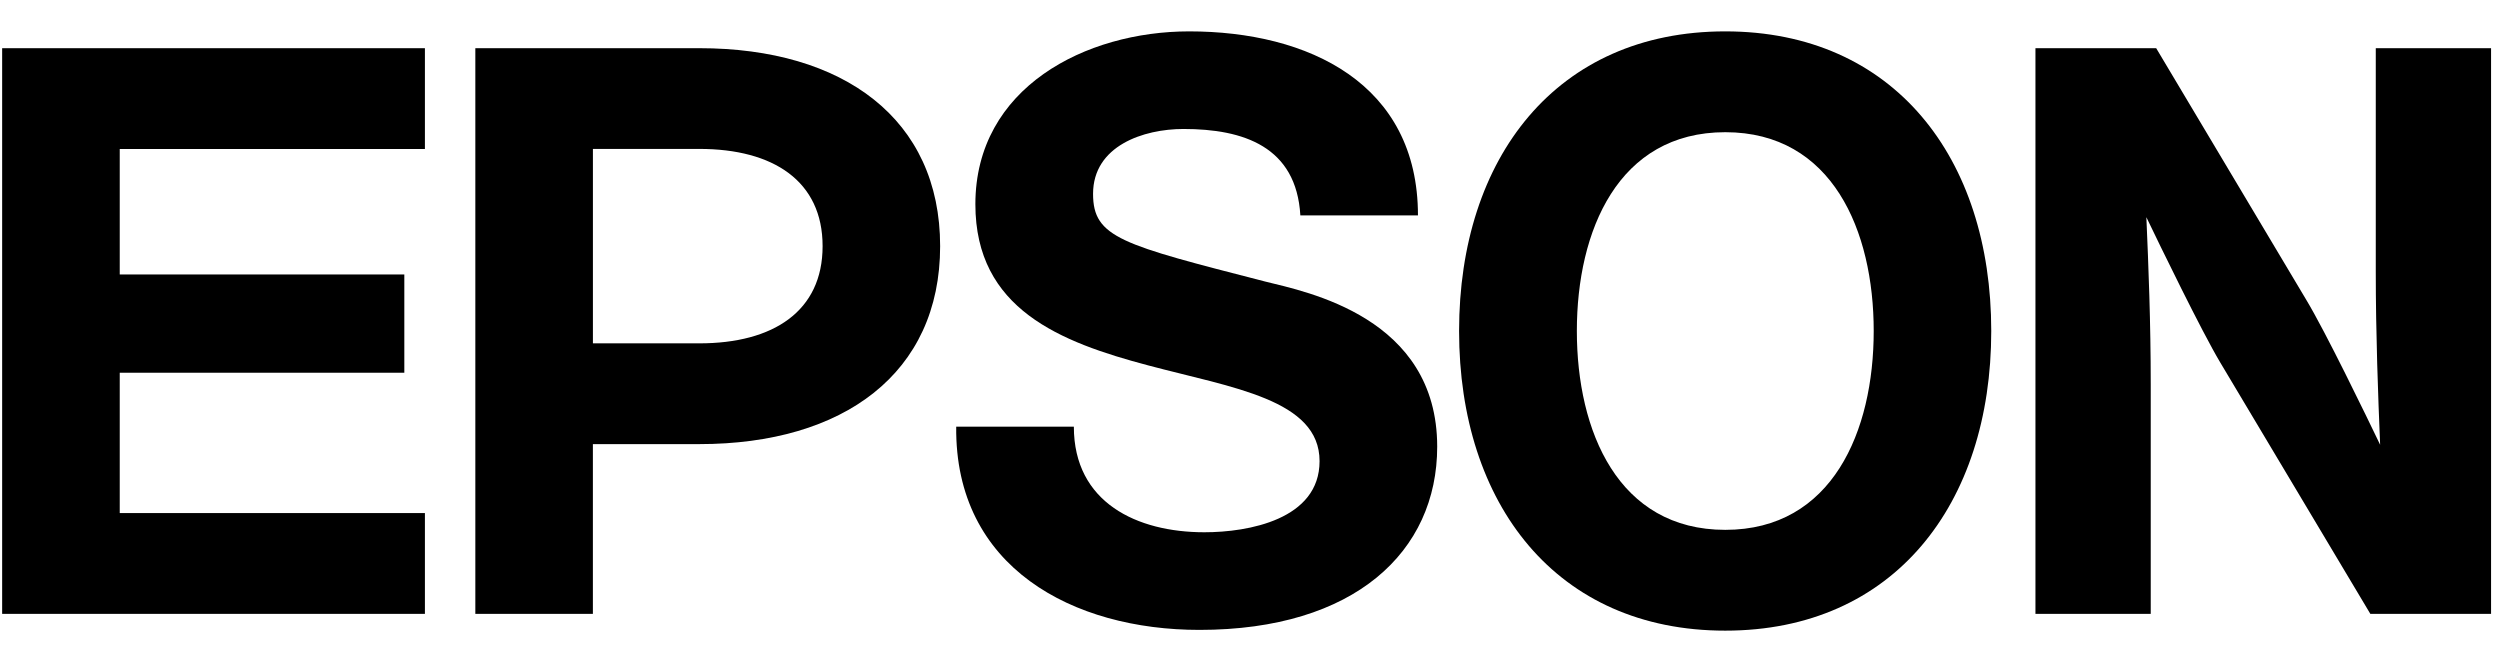 <svg width="200" height="53" viewBox="0 0 200 53" fill="none" xmlns="http://www.w3.org/2000/svg">
<g clip-path="url(#clip0)">
<path fill-rule="evenodd" clip-rule="evenodd" d="M116.727 26.479C116.727 12.623 124.52 2.51 138.018 2.51C151.509 2.51 159.3 12.623 159.3 26.479C159.3 40.34 151.509 50.452 138.018 50.452C124.52 50.452 116.727 40.34 116.727 26.479ZM126.148 26.479C126.148 34.497 129.451 42.388 138.023 42.388C146.585 42.388 149.897 34.497 149.897 26.479C149.897 18.46 146.585 10.576 138.023 10.576C129.451 10.576 126.148 18.46 126.148 26.479Z" fill="black"/>
<path d="M0.172 3.854H33.993V11.921H9.579V21.956H32.346V29.82H9.579V41.043H33.993V49.107H0.172V3.854Z" fill="black"/>
<path fill-rule="evenodd" clip-rule="evenodd" d="M47.431 49.107H38.027V3.855H55.949C67.476 3.855 75.211 9.515 75.211 19.692C75.211 29.867 67.476 35.529 55.949 35.529H47.431V49.107ZM47.433 27.468H55.95C61.87 27.468 65.808 24.894 65.808 19.692C65.808 14.489 61.87 11.913 55.95 11.913H47.433V11.921V27.468Z" fill="black"/>
<path d="M172.494 3.854H162.836V49.107H172.059V30.776C172.059 25.759 171.879 21.309 171.709 17.374C172.796 19.639 176.099 26.446 177.622 29.003L189.626 49.107H199.285V3.854H190.062V21.725C190.062 26.737 190.246 31.655 190.411 35.581C189.324 33.316 186.03 26.513 184.485 23.959L172.494 3.854Z" fill="black"/>
<path d="M85.908 34.136C85.908 40.217 90.968 42.581 96.349 42.581C99.861 42.581 105.565 41.562 105.565 36.891C105.565 31.958 98.596 31.026 91.872 29.236C84.821 27.369 78.03 24.725 78.03 16.339C78.03 6.991 86.873 2.51 95.132 2.51C104.667 2.51 113.437 6.672 113.437 17.233H104.028C103.708 11.729 99.483 10.318 94.682 10.318C91.479 10.318 87.445 11.663 87.445 15.508C87.445 19.028 89.747 19.57 101.199 22.519C104.532 23.351 114.976 25.367 114.976 35.734C114.976 44.124 108.381 50.392 95.955 50.392C85.847 50.392 76.373 45.403 76.497 34.136H85.908Z" fill="black"/>
</g>
<defs>
<clipPath id="clip0">
<rect width="199.142" height="52.234" fill="white" transform="translate(0.172 0.473)"/>
</clipPath>
</defs>
</svg>
